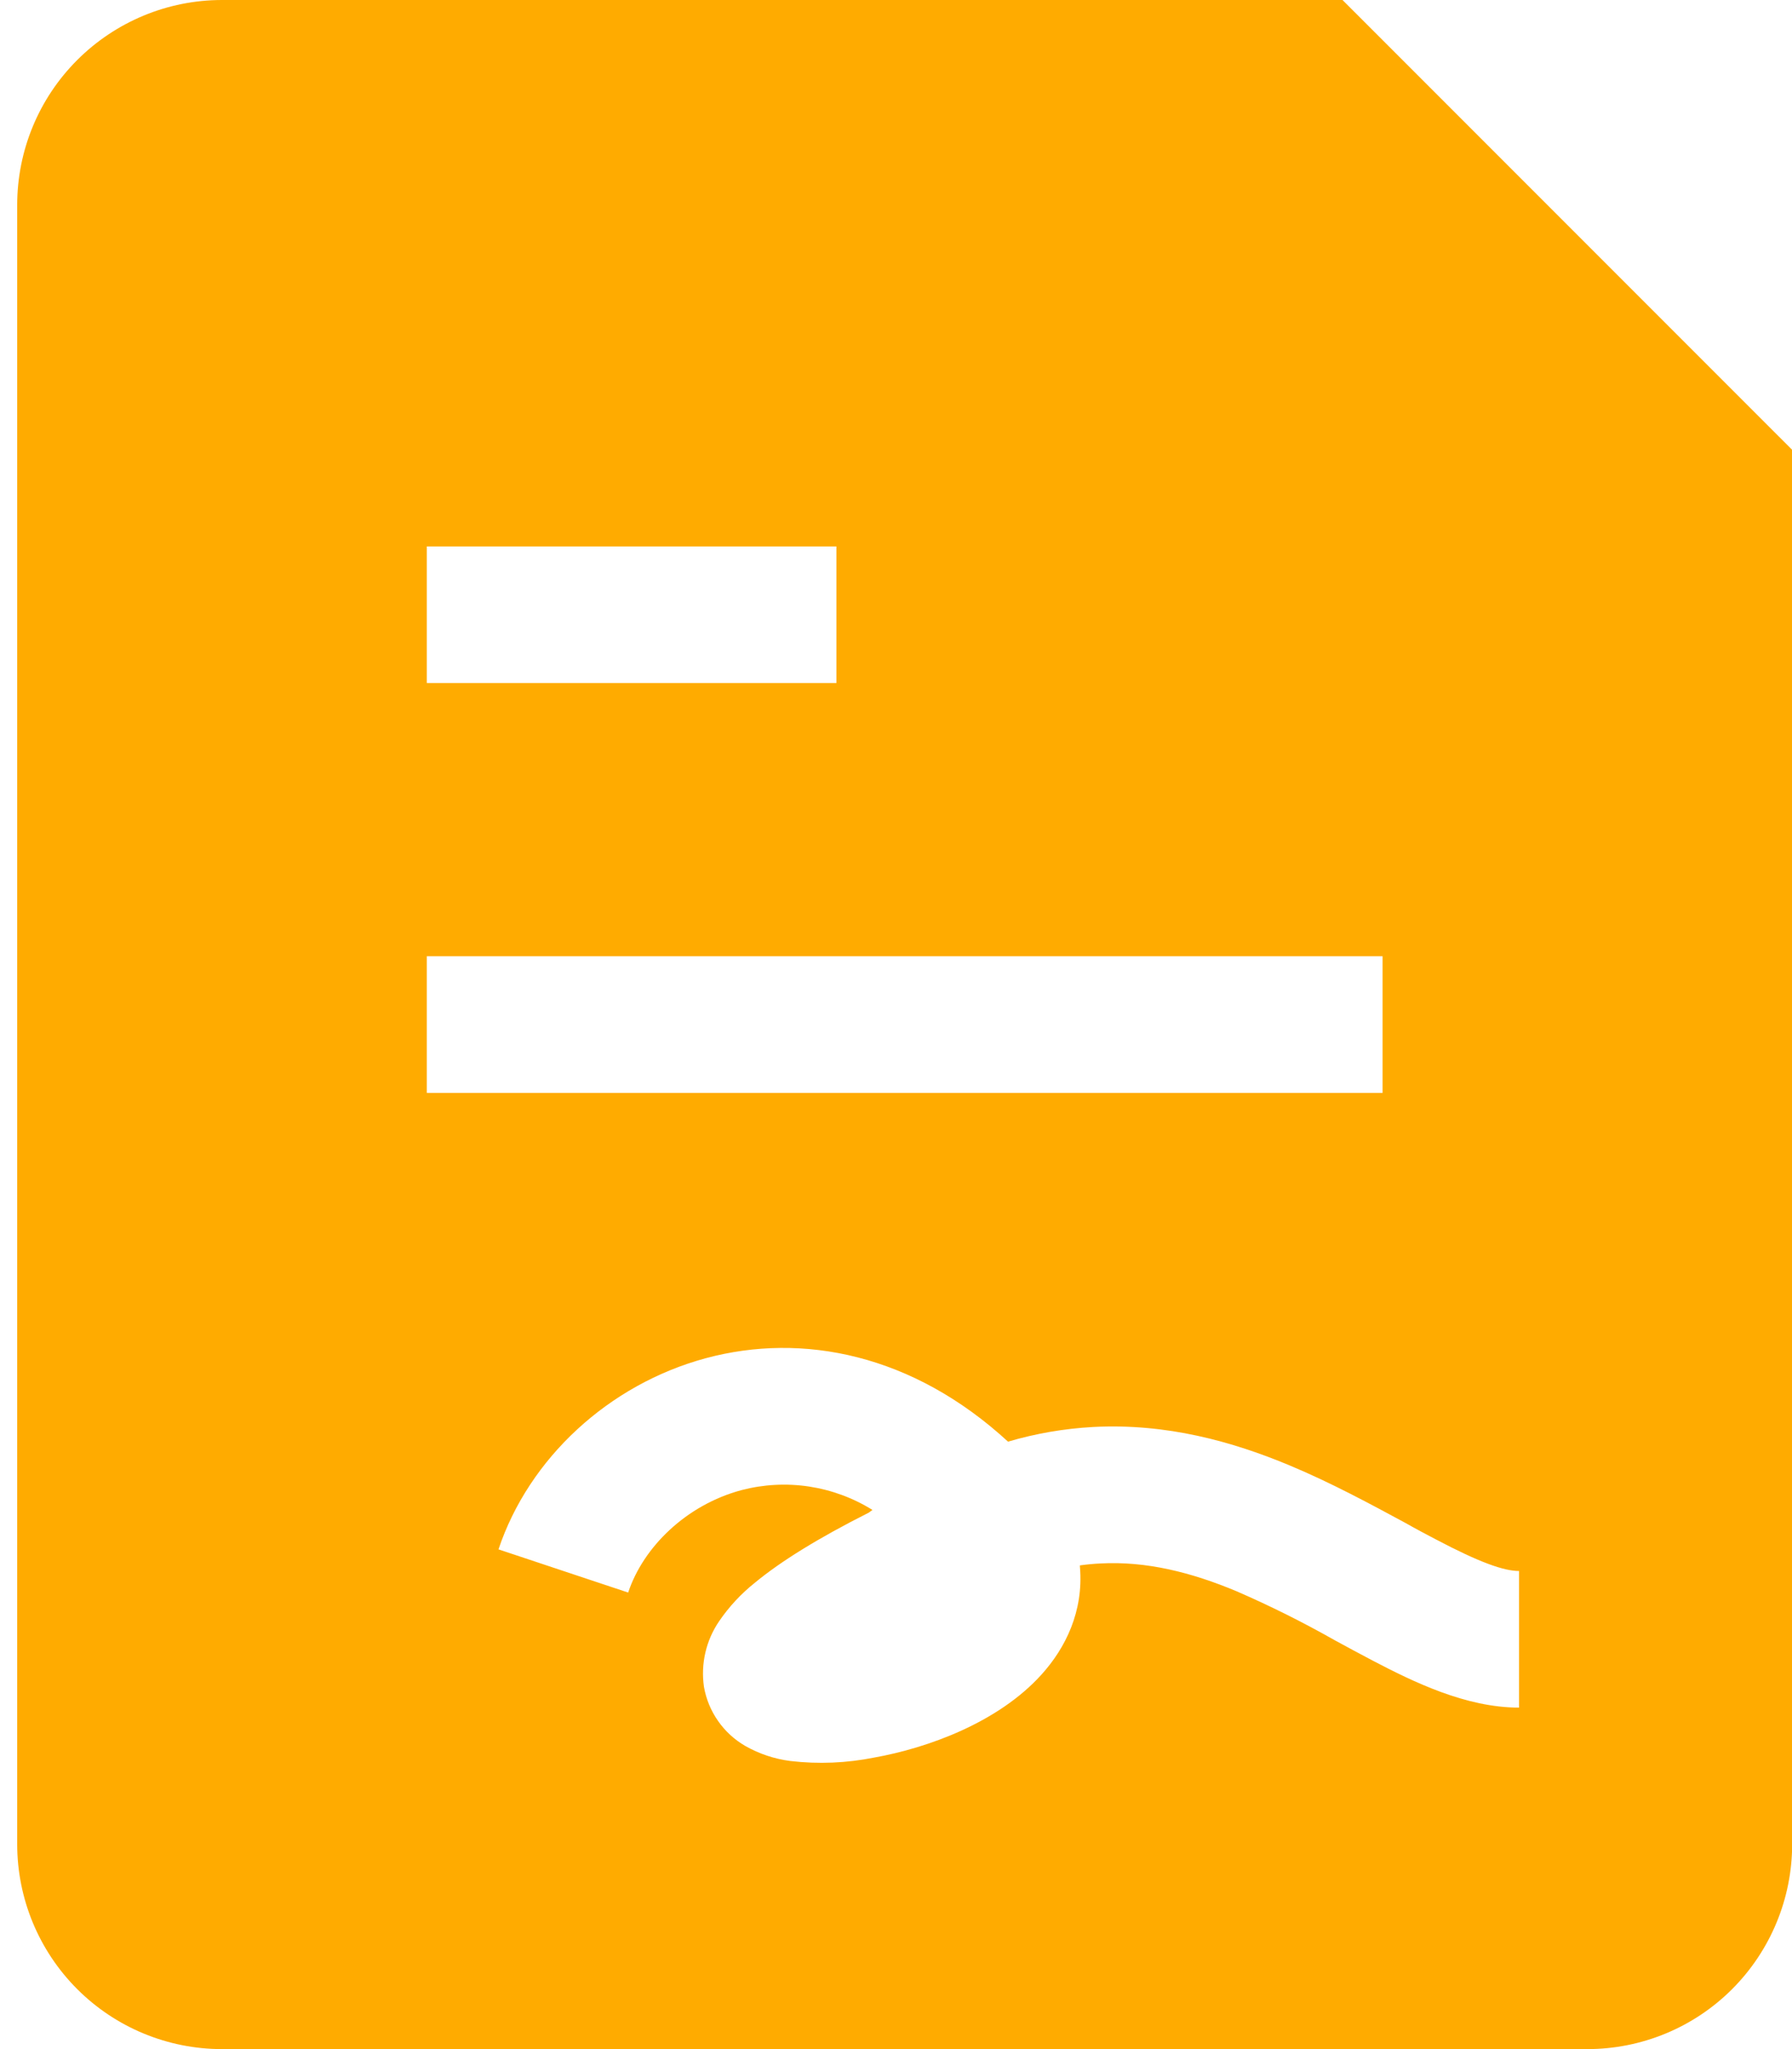 <svg width="35" height="40" viewBox="0 0 35 40" fill="none" xmlns="http://www.w3.org/2000/svg">
<path fill-rule="evenodd" clip-rule="evenodd" d="M0.336 4C0.336 2.939 0.757 1.922 1.508 1.172C2.258 0.422 3.275 0 4.336 0L26.221 0L35.003 8.781V36C35.003 37.061 34.581 38.078 33.831 38.829C33.081 39.579 32.063 40 31.003 40H4.336C3.275 40 2.258 39.579 1.508 38.829C0.757 38.078 0.336 37.061 0.336 36V4ZM16.336 10.667H8.336V13.334H16.336V10.667ZM27.003 18.667H8.336V21.334H27.003V18.667ZM14.483 29.088C13.405 29.376 12.563 30.2 12.269 31.088L9.736 30.245C10.331 28.467 11.888 27.024 13.789 26.512C15.675 26.006 17.827 26.432 19.688 28.142C20.228 27.983 20.785 27.887 21.347 27.856C22.787 27.779 24.075 28.142 25.181 28.603C25.995 28.942 26.781 29.368 27.448 29.728C27.656 29.846 27.856 29.952 28.04 30.048C28.901 30.502 29.373 30.667 29.669 30.667V33.334C28.629 33.334 27.605 32.832 26.8 32.411C26.557 32.283 26.316 32.153 26.075 32.022C25.452 31.669 24.811 31.349 24.155 31.064C23.264 30.691 22.387 30.472 21.491 30.52C21.357 30.527 21.223 30.539 21.091 30.558L21.093 30.595C21.165 31.459 20.808 32.171 20.347 32.683C19.499 33.627 18.115 34.123 17.075 34.309C16.536 34.417 15.983 34.44 15.437 34.376C15.128 34.337 14.829 34.237 14.557 34.083C14.346 33.961 14.164 33.795 14.025 33.595C13.885 33.396 13.791 33.168 13.749 32.928C13.684 32.479 13.789 32.023 14.045 31.648C14.239 31.364 14.475 31.11 14.744 30.896C15.251 30.477 15.984 30.024 16.968 29.528L17.04 29.475C16.662 29.24 16.24 29.085 15.8 29.018C15.36 28.952 14.913 28.976 14.483 29.088Z" fill="#FFAB00"/>
</svg>
